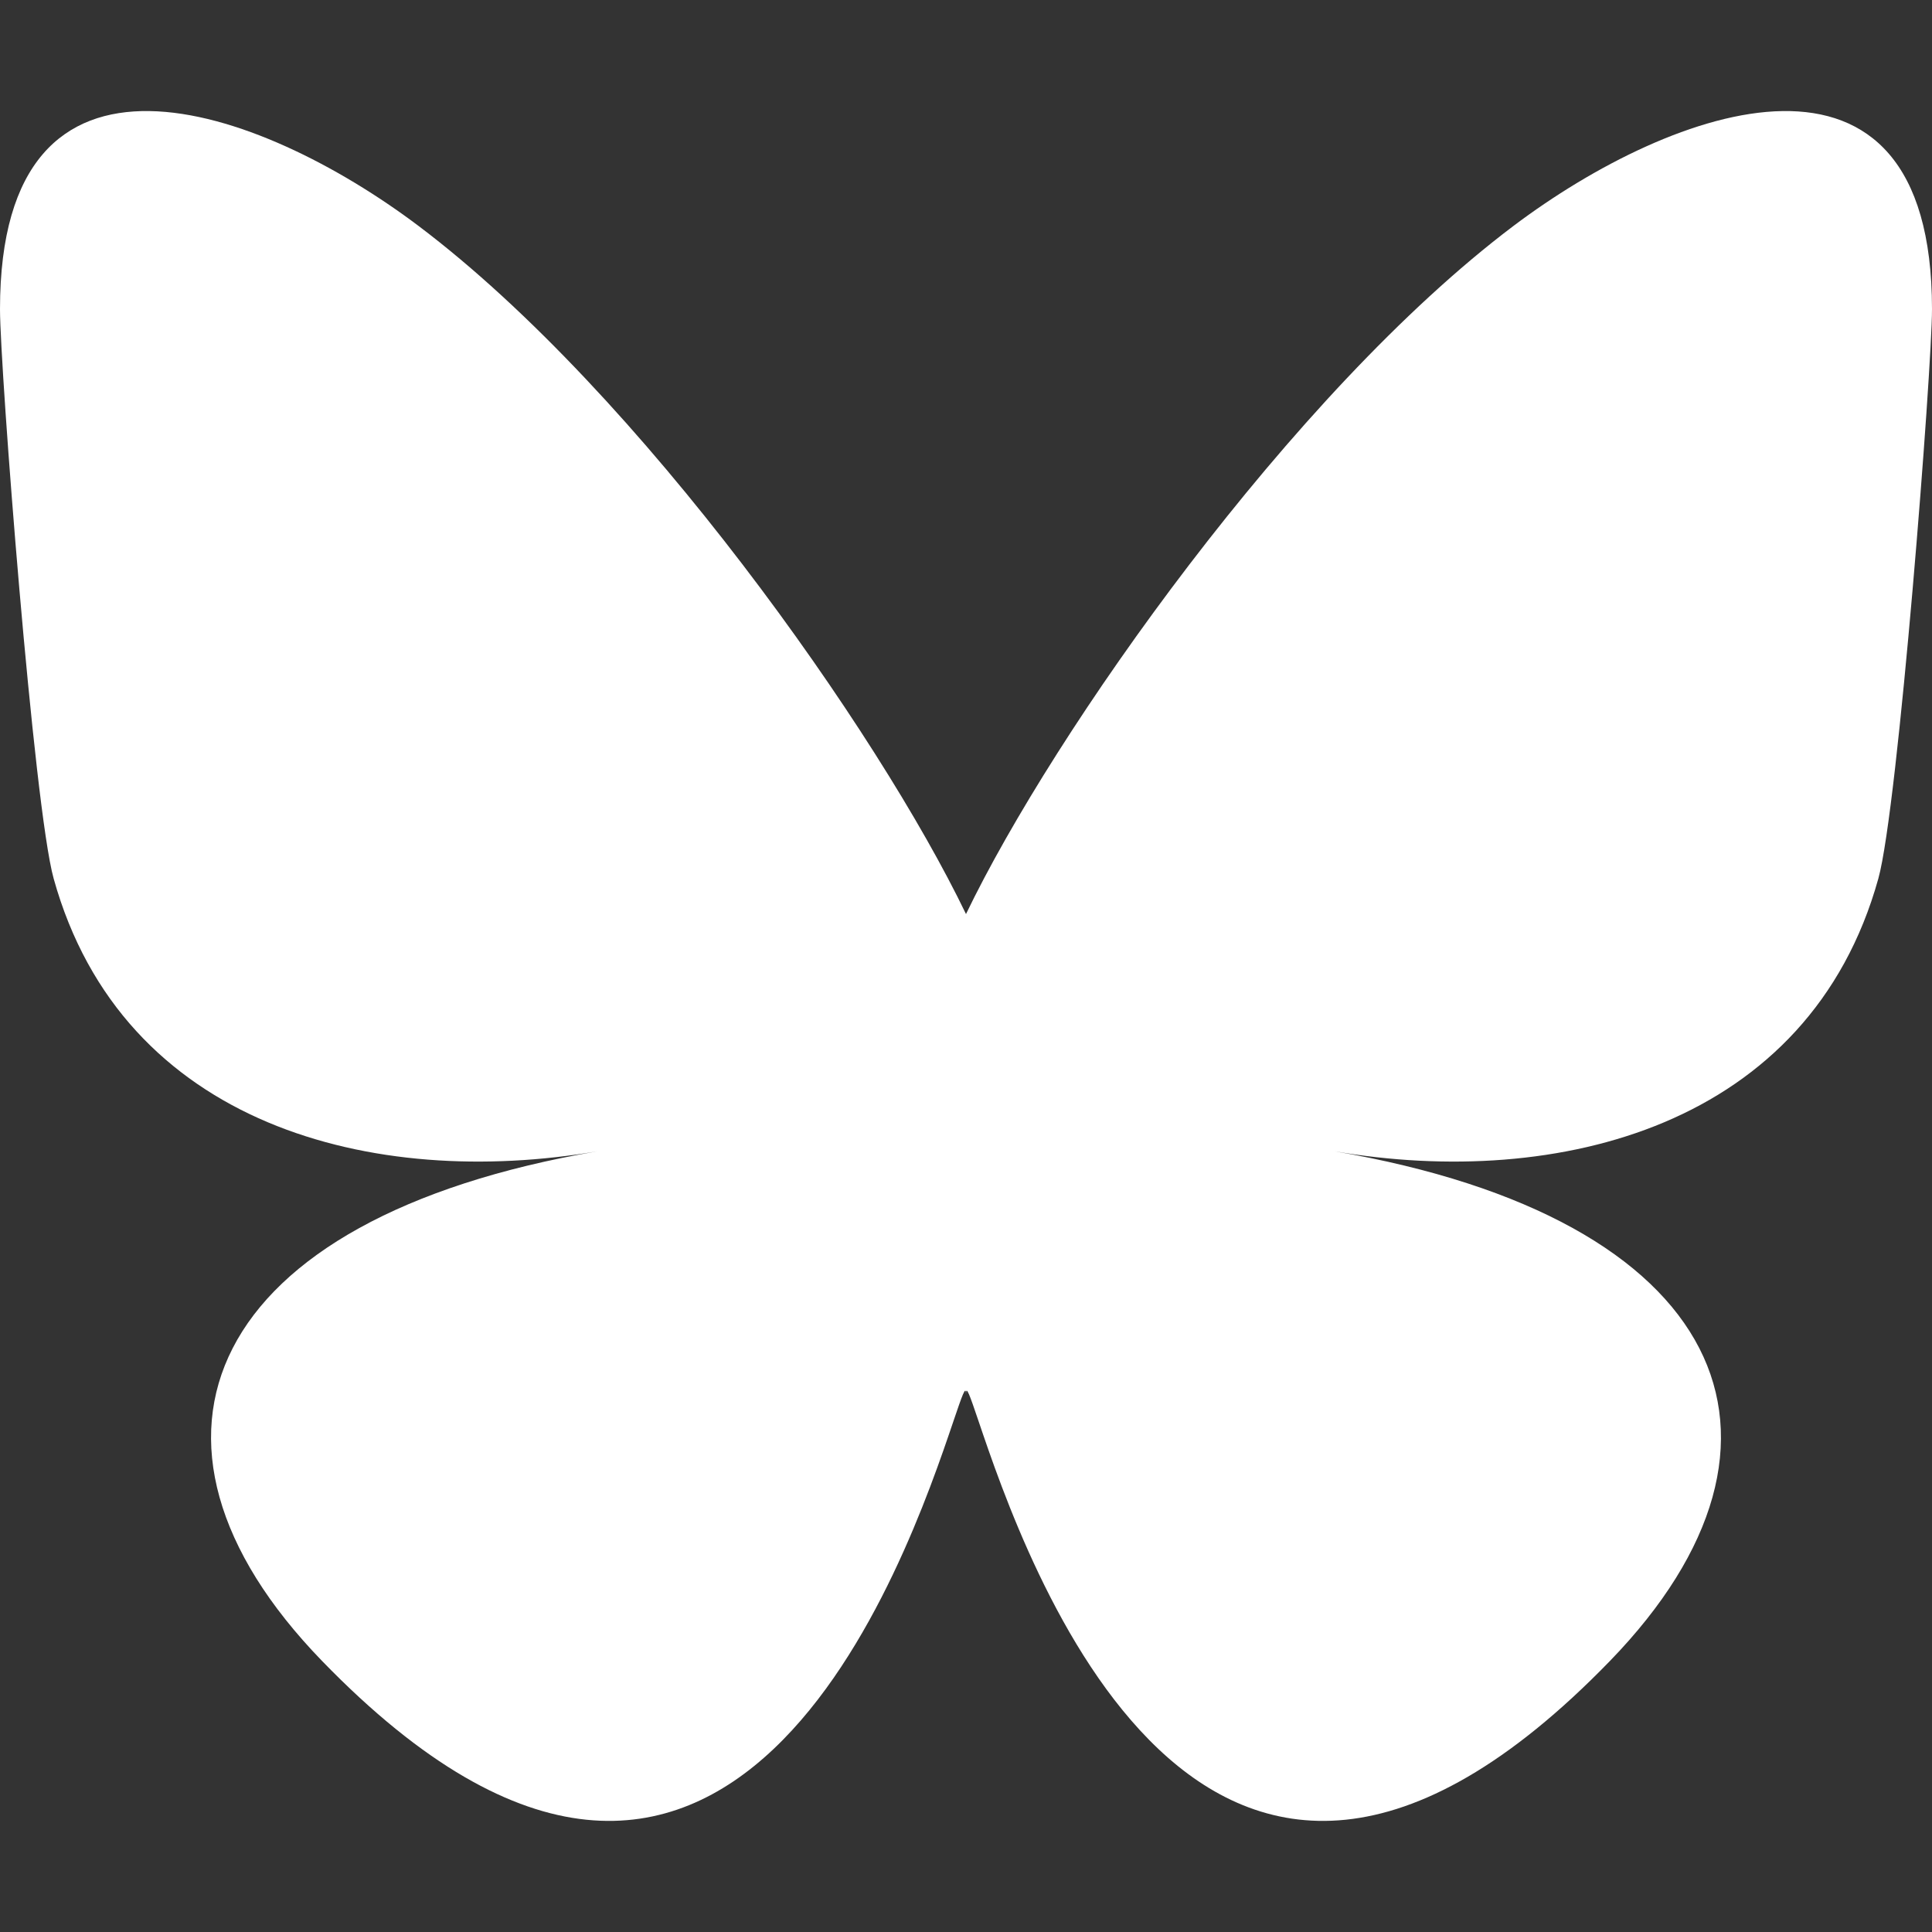 <svg width="90" height="90" viewBox="0 0 90 90" fill="none" xmlns="http://www.w3.org/2000/svg">
<rect x="0" y="0" width="90" height="90" fill="#333333" stroke="none"/>
<path d="M19.509 10.534C29.827 18.321 40.926 34.109 45 42.581V64.958C45 64.481 44.817 65.02 44.423 66.179C42.297 72.457 33.992 96.96 15.001 77.372C5.001 67.058 9.63 56.745 27.832 53.631C17.419 55.412 5.712 52.469 2.5 40.929C1.575 37.61 0 17.163 0 14.402C0 0.569 12.064 4.917 19.509 10.534ZM70.491 10.534C60.173 18.321 49.074 34.109 45 42.581V64.958C45 64.481 45.183 65.02 45.577 66.179C47.703 72.457 56.008 96.96 74.999 77.372C84.999 67.058 80.37 56.745 62.167 53.631C72.581 55.412 84.288 52.469 87.5 40.929C88.425 37.61 90 17.163 90 14.402C90 0.569 77.937 4.917 70.491 10.534Z" fill="white"/>
</svg>
